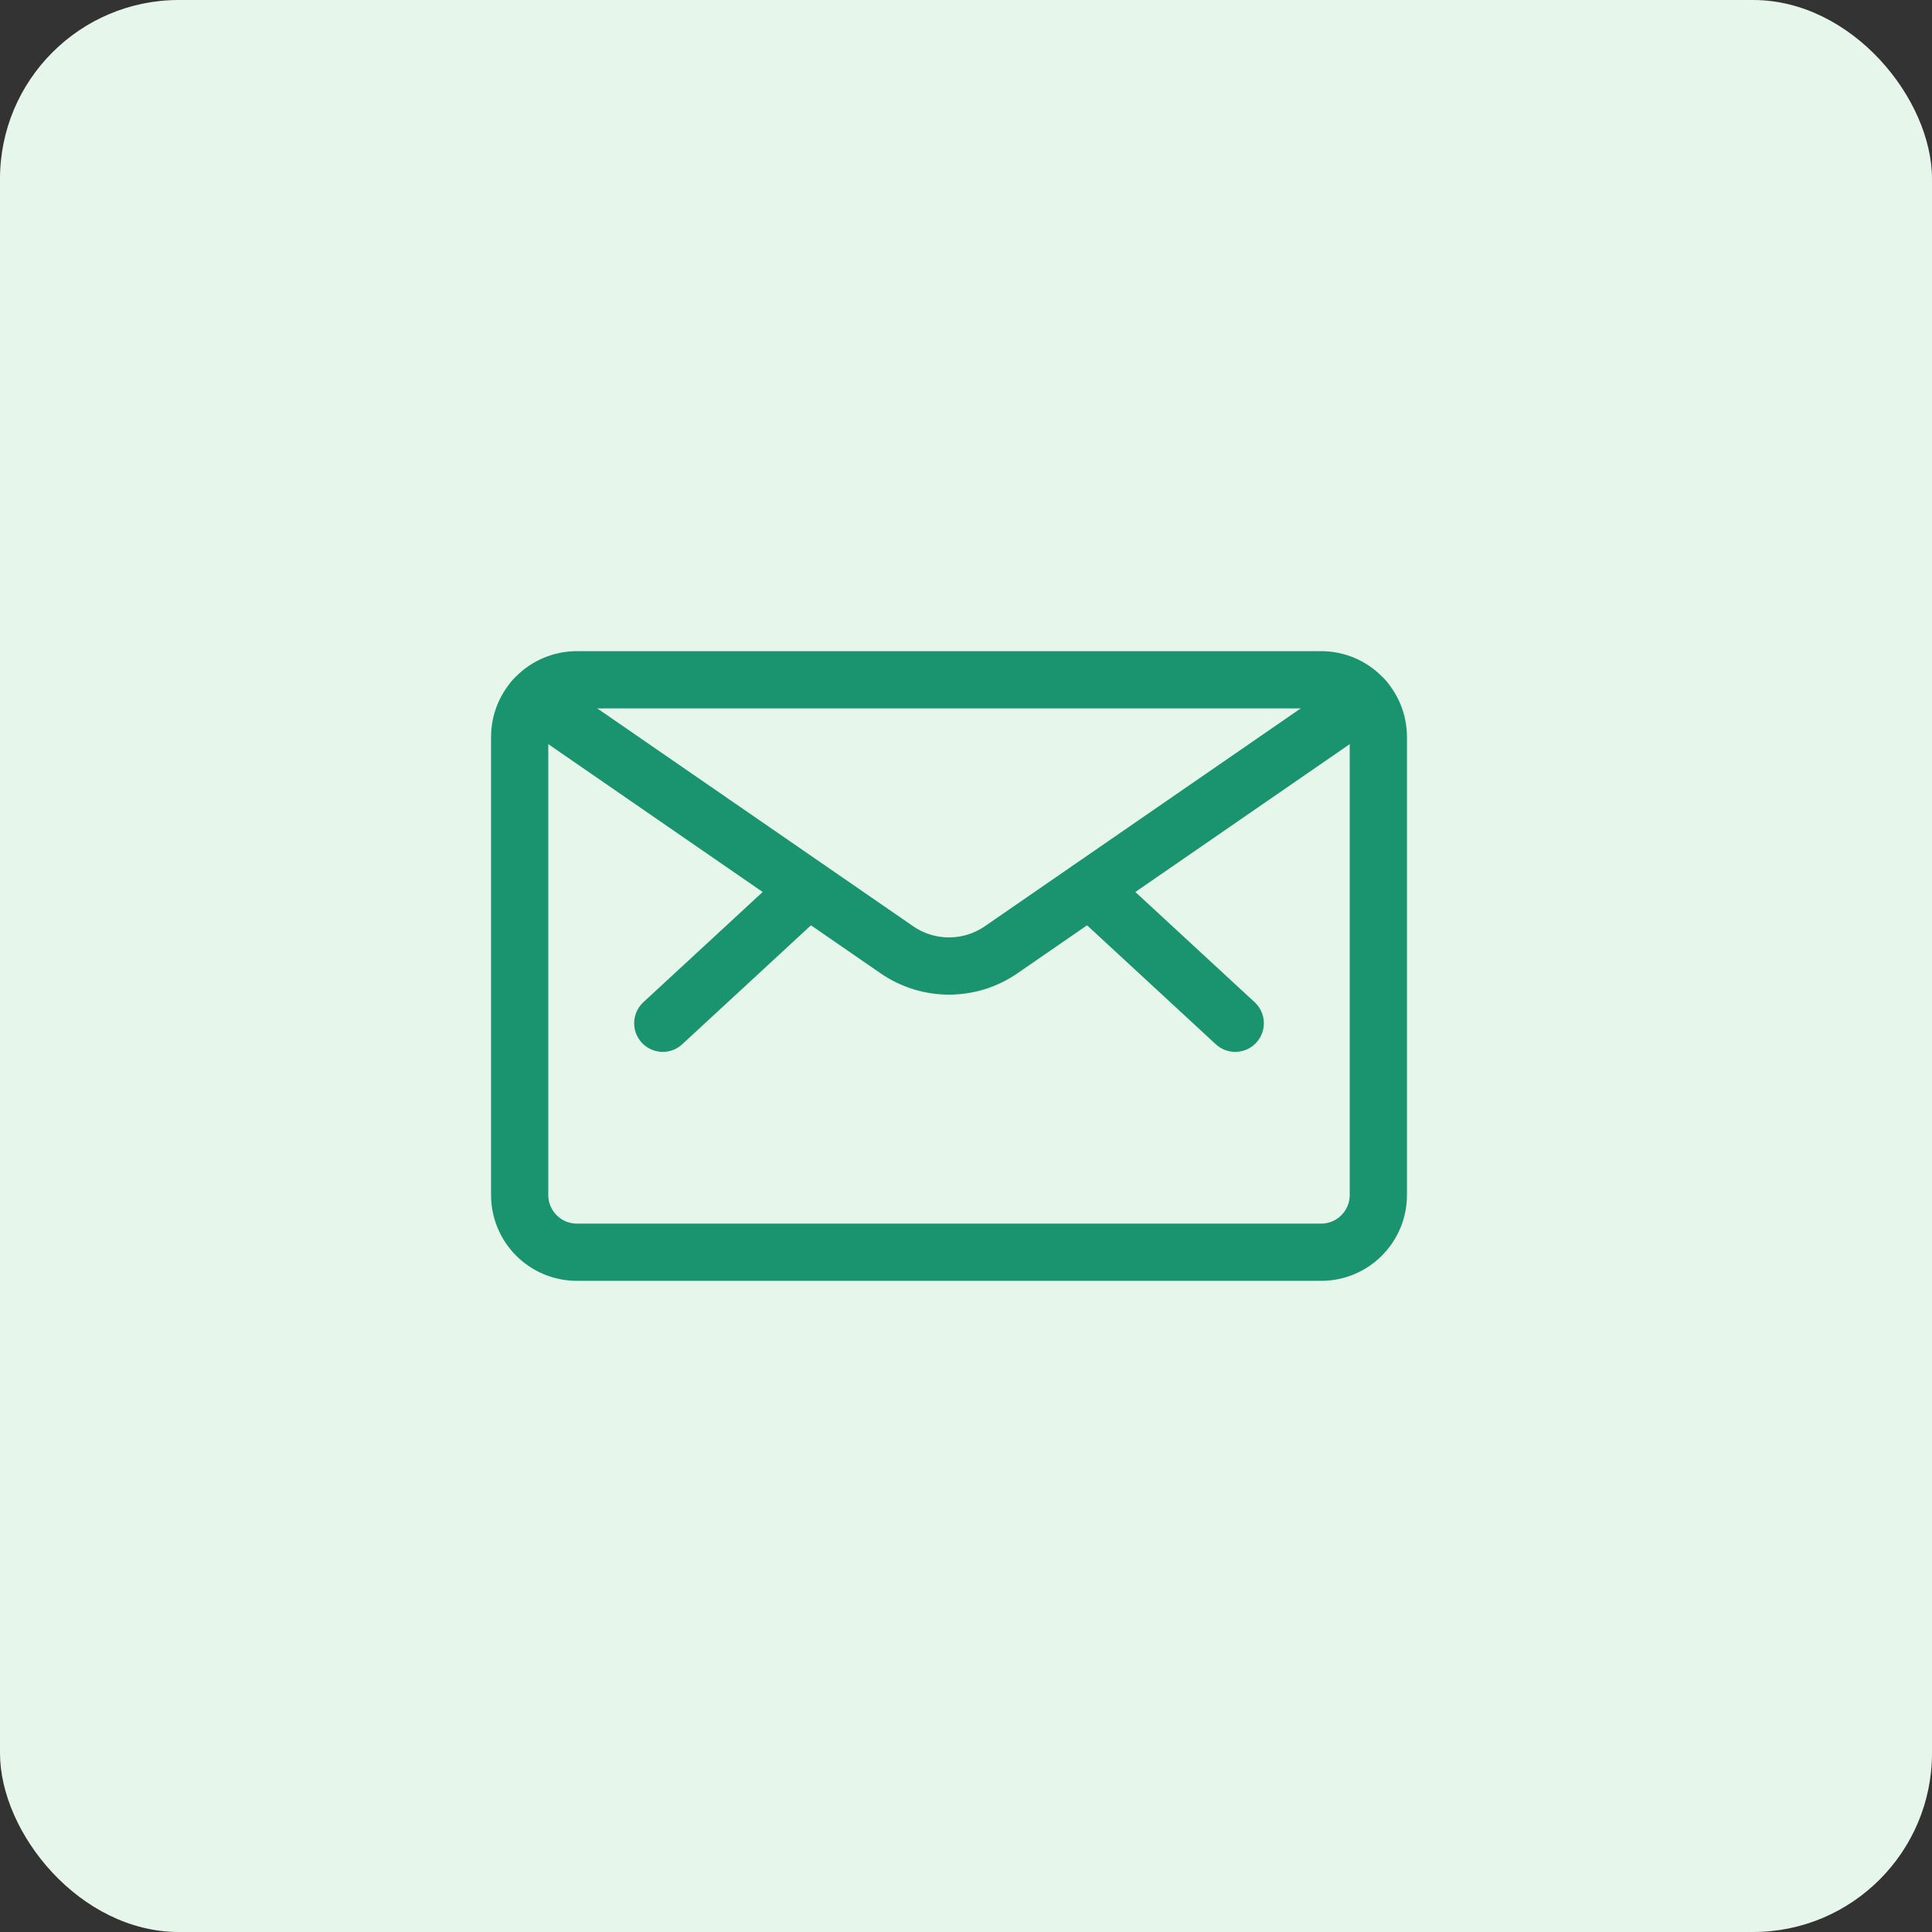 <svg width="54" height="54" viewBox="0 0 54 54" fill="none" xmlns="http://www.w3.org/2000/svg">
<rect x="0" y="0" width="54" height="54" fill="#333333" stroke="none"/>
<rect width="54" height="54" rx="5" fill="#E7F6EA"/>
<path fill-rule="evenodd" clip-rule="evenodd" d="M16.125 35C15.241 35 14.525 34.284 14.525 33.4V20.6C14.525 19.716 15.241 19 16.125 19H36.925C37.809 19 38.525 19.716 38.525 20.6V33.4C38.525 34.284 37.809 35 36.925 35H16.125Z" stroke="#1A936F" stroke-width="1.6" stroke-linecap="round" stroke-linejoin="round"/>
<path d="M30.461 24.845L34.525 28.6" stroke="#1A936F" stroke-width="1.6" stroke-linecap="round" stroke-linejoin="round"/>
<path d="M22.589 24.845L18.525 28.6" stroke="#1A936F" stroke-width="1.6" stroke-linecap="round" stroke-linejoin="round"/>
<path d="M38.13 19.548L27.983 26.546V26.546C27.105 27.152 25.945 27.152 25.067 26.546L14.92 19.548" stroke="#1A936F" stroke-width="1.6" stroke-linecap="round" stroke-linejoin="round"/>
</svg>
